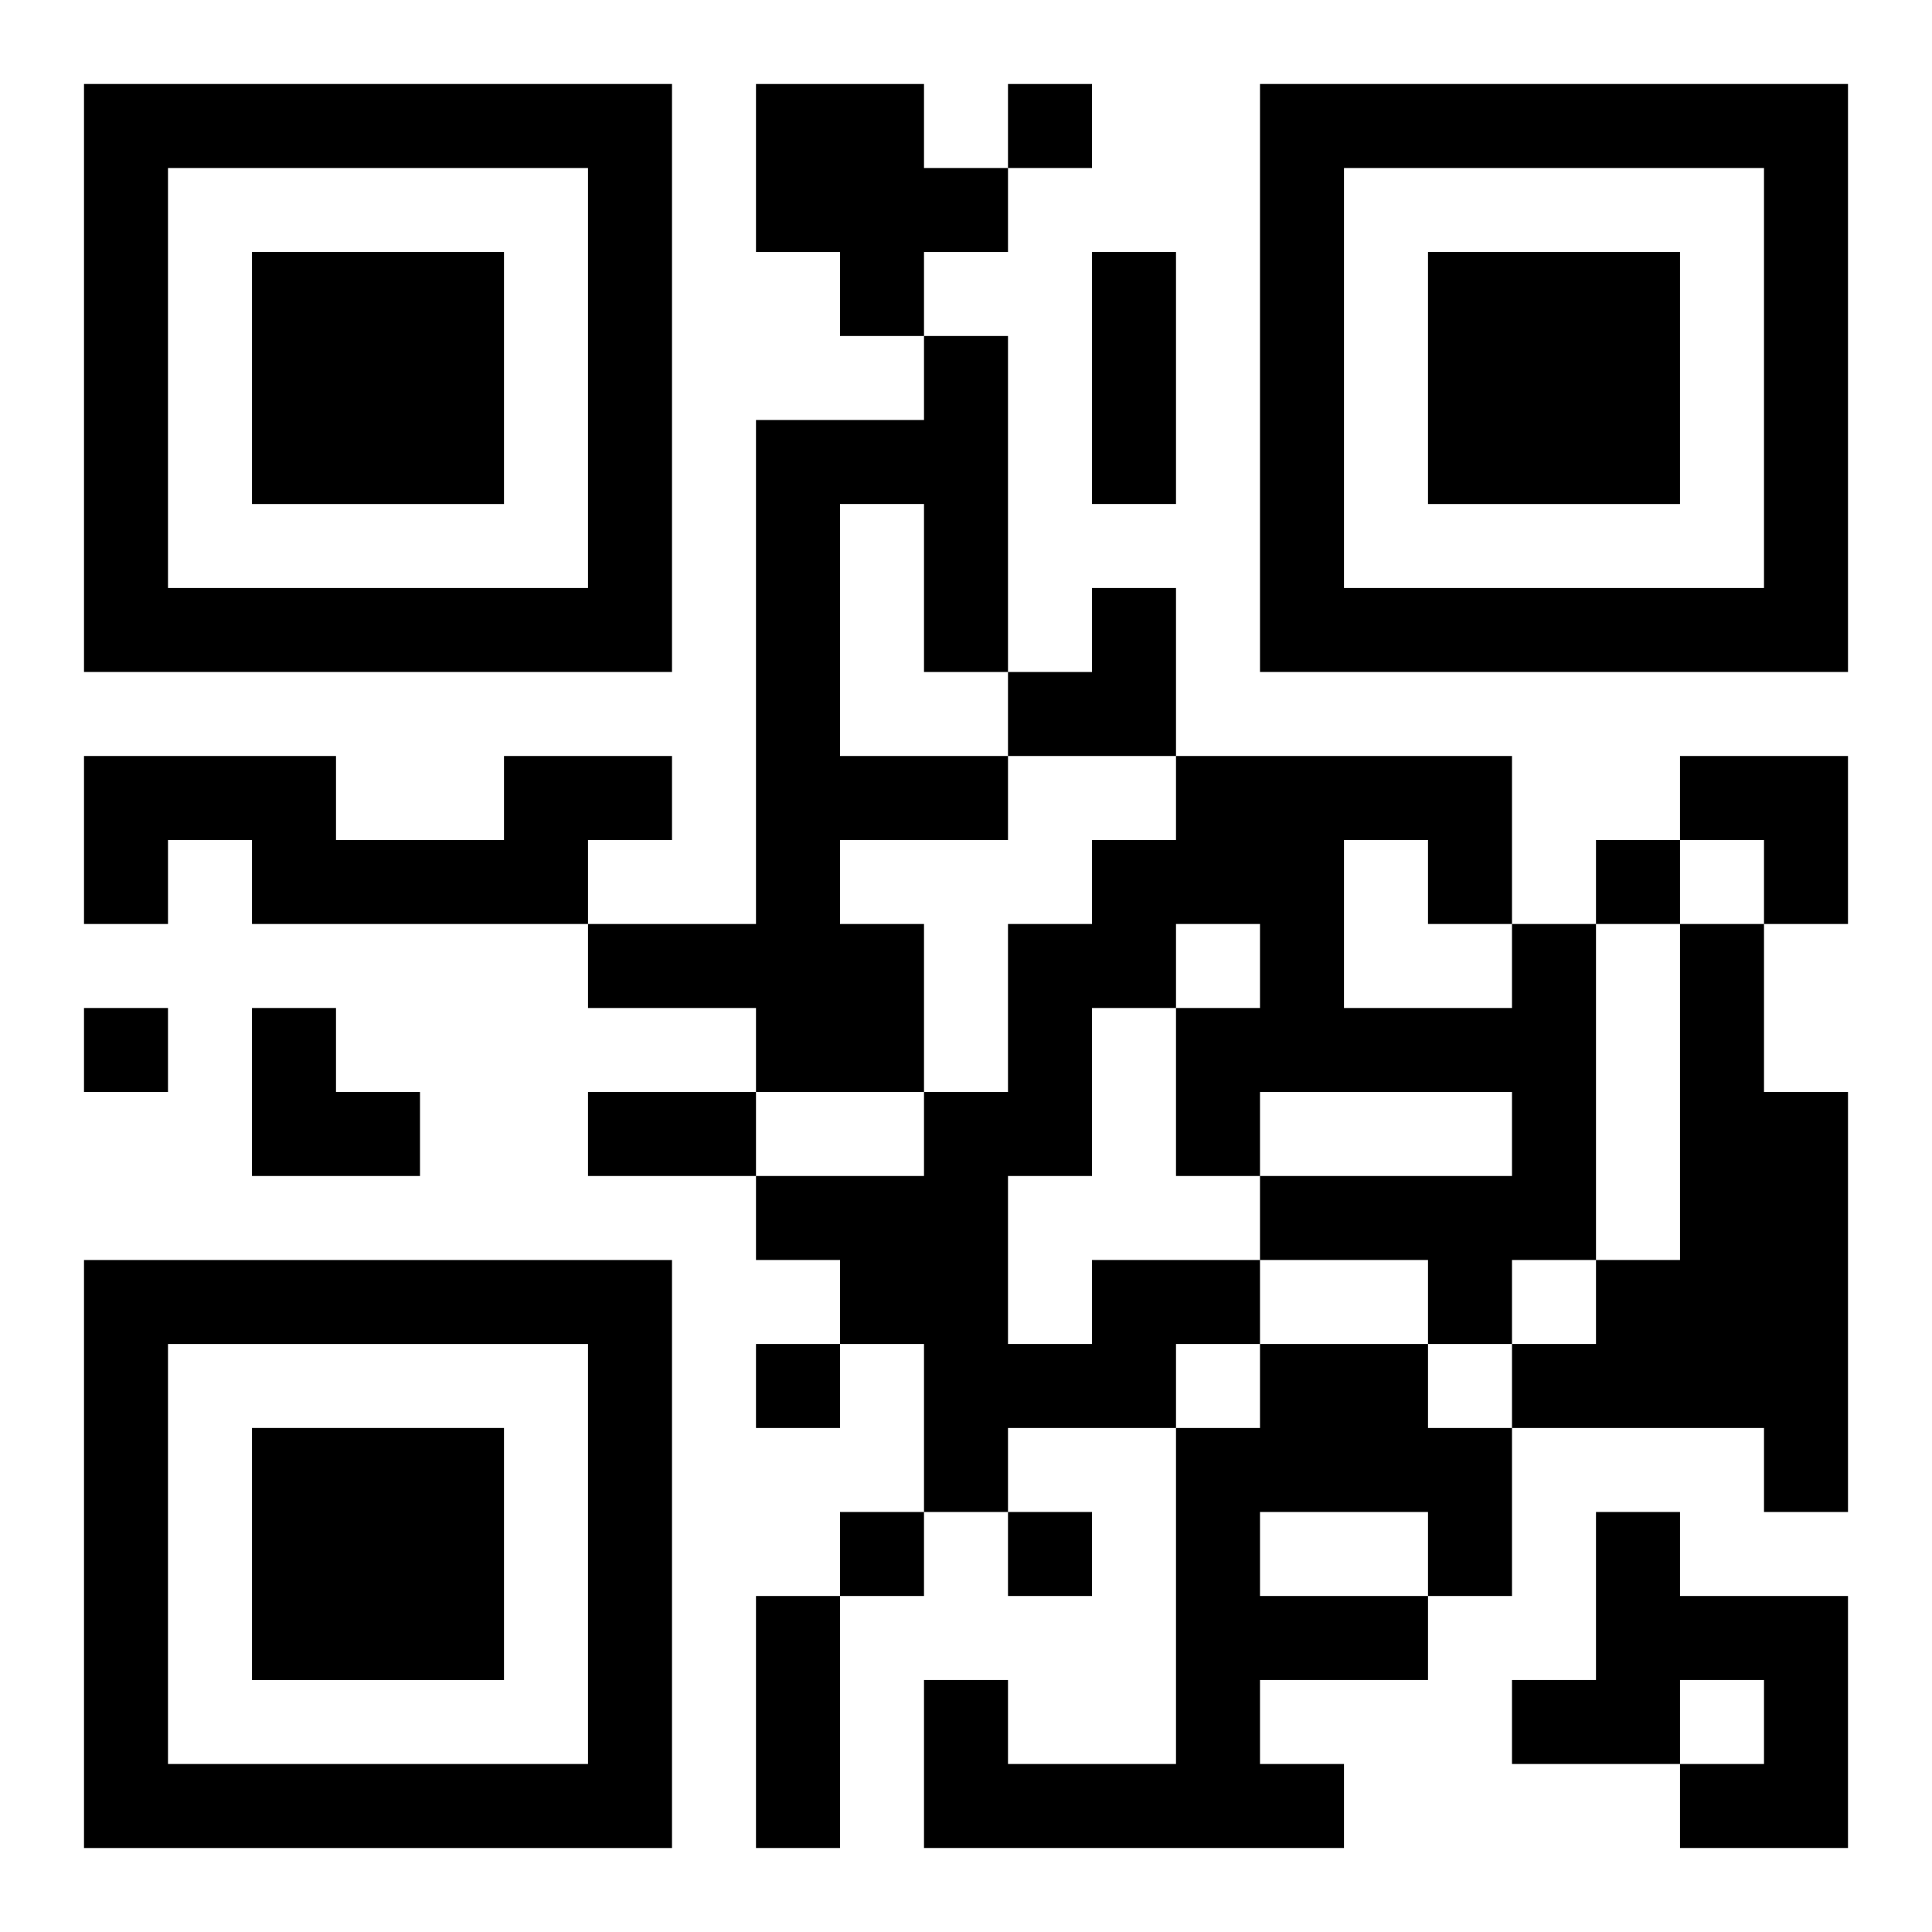 <?xml version="1.0" encoding="UTF-8"?>
<svg width="250" height="250" baseProfile="full" version="1.1" viewBox="-1 -1 23 23" xmlns="http://www.w3.org/2000/svg" xmlns:xlink="http://www.w3.org/1999/xlink"><symbol id="a"><path d="m0 7v7h7v-7h-7zm1 1h5v5h-5v-5zm1 1v3h3v-3h-3z"/></symbol><use y="-7" xlink:href="#a"/><use y="7" xlink:href="#a"/><use x="14" y="-7" xlink:href="#a"/><path d="m8 0h2v1h1v1h-1v1h-1v-1h-1v-2m2 3h1v4h-1v-2h-1v3h2v1h-2v1h1v2h-2v-1h-2v-1h2v-6h2v-1m-5 5h2v1h-1v1h-4v-1h-1v1h-1v-2h3v1h2v-1m14 2h1v2h1v5h-1v-1h-3v-1h1v-1h1v-4m-7 4h2v1h-1v1h-2v1h-1v-2h-1v-1h-1v-1h2v-1h1v-2h1v-1h1v-1h4v2h1v4h-1v1h-1v-1h-2v-1h3v-1h-3v1h-1v-2h1v-1h-1v1h-1v2h-1v2h1v-1m3-5v2h2v-1h-1v-1h-1m-1 6h2v1h1v2h-1v1h-2v1h1v1h-5v-2h1v1h2v-4h1v-1m0 2v1h2v-1h-2m4 0h1v1h2v3h-2v-1h1v-1h-1v1h-2v-1h1v-2m-7-17v1h1v-1h-1m7 9v1h1v-1h-1m-18 2v1h1v-1h-1m8 4v1h1v-1h-1m1 2v1h1v-1h-1m2 0v1h1v-1h-1m1-15h1v3h-1v-3m-6 10h2v1h-2v-1m2 6h1v3h-1v-3m3-12m1 0h1v2h-2v-1h1zm7 2h2v2h-1v-1h-1zm-17 3h1v1h1v1h-2z"/></svg>
